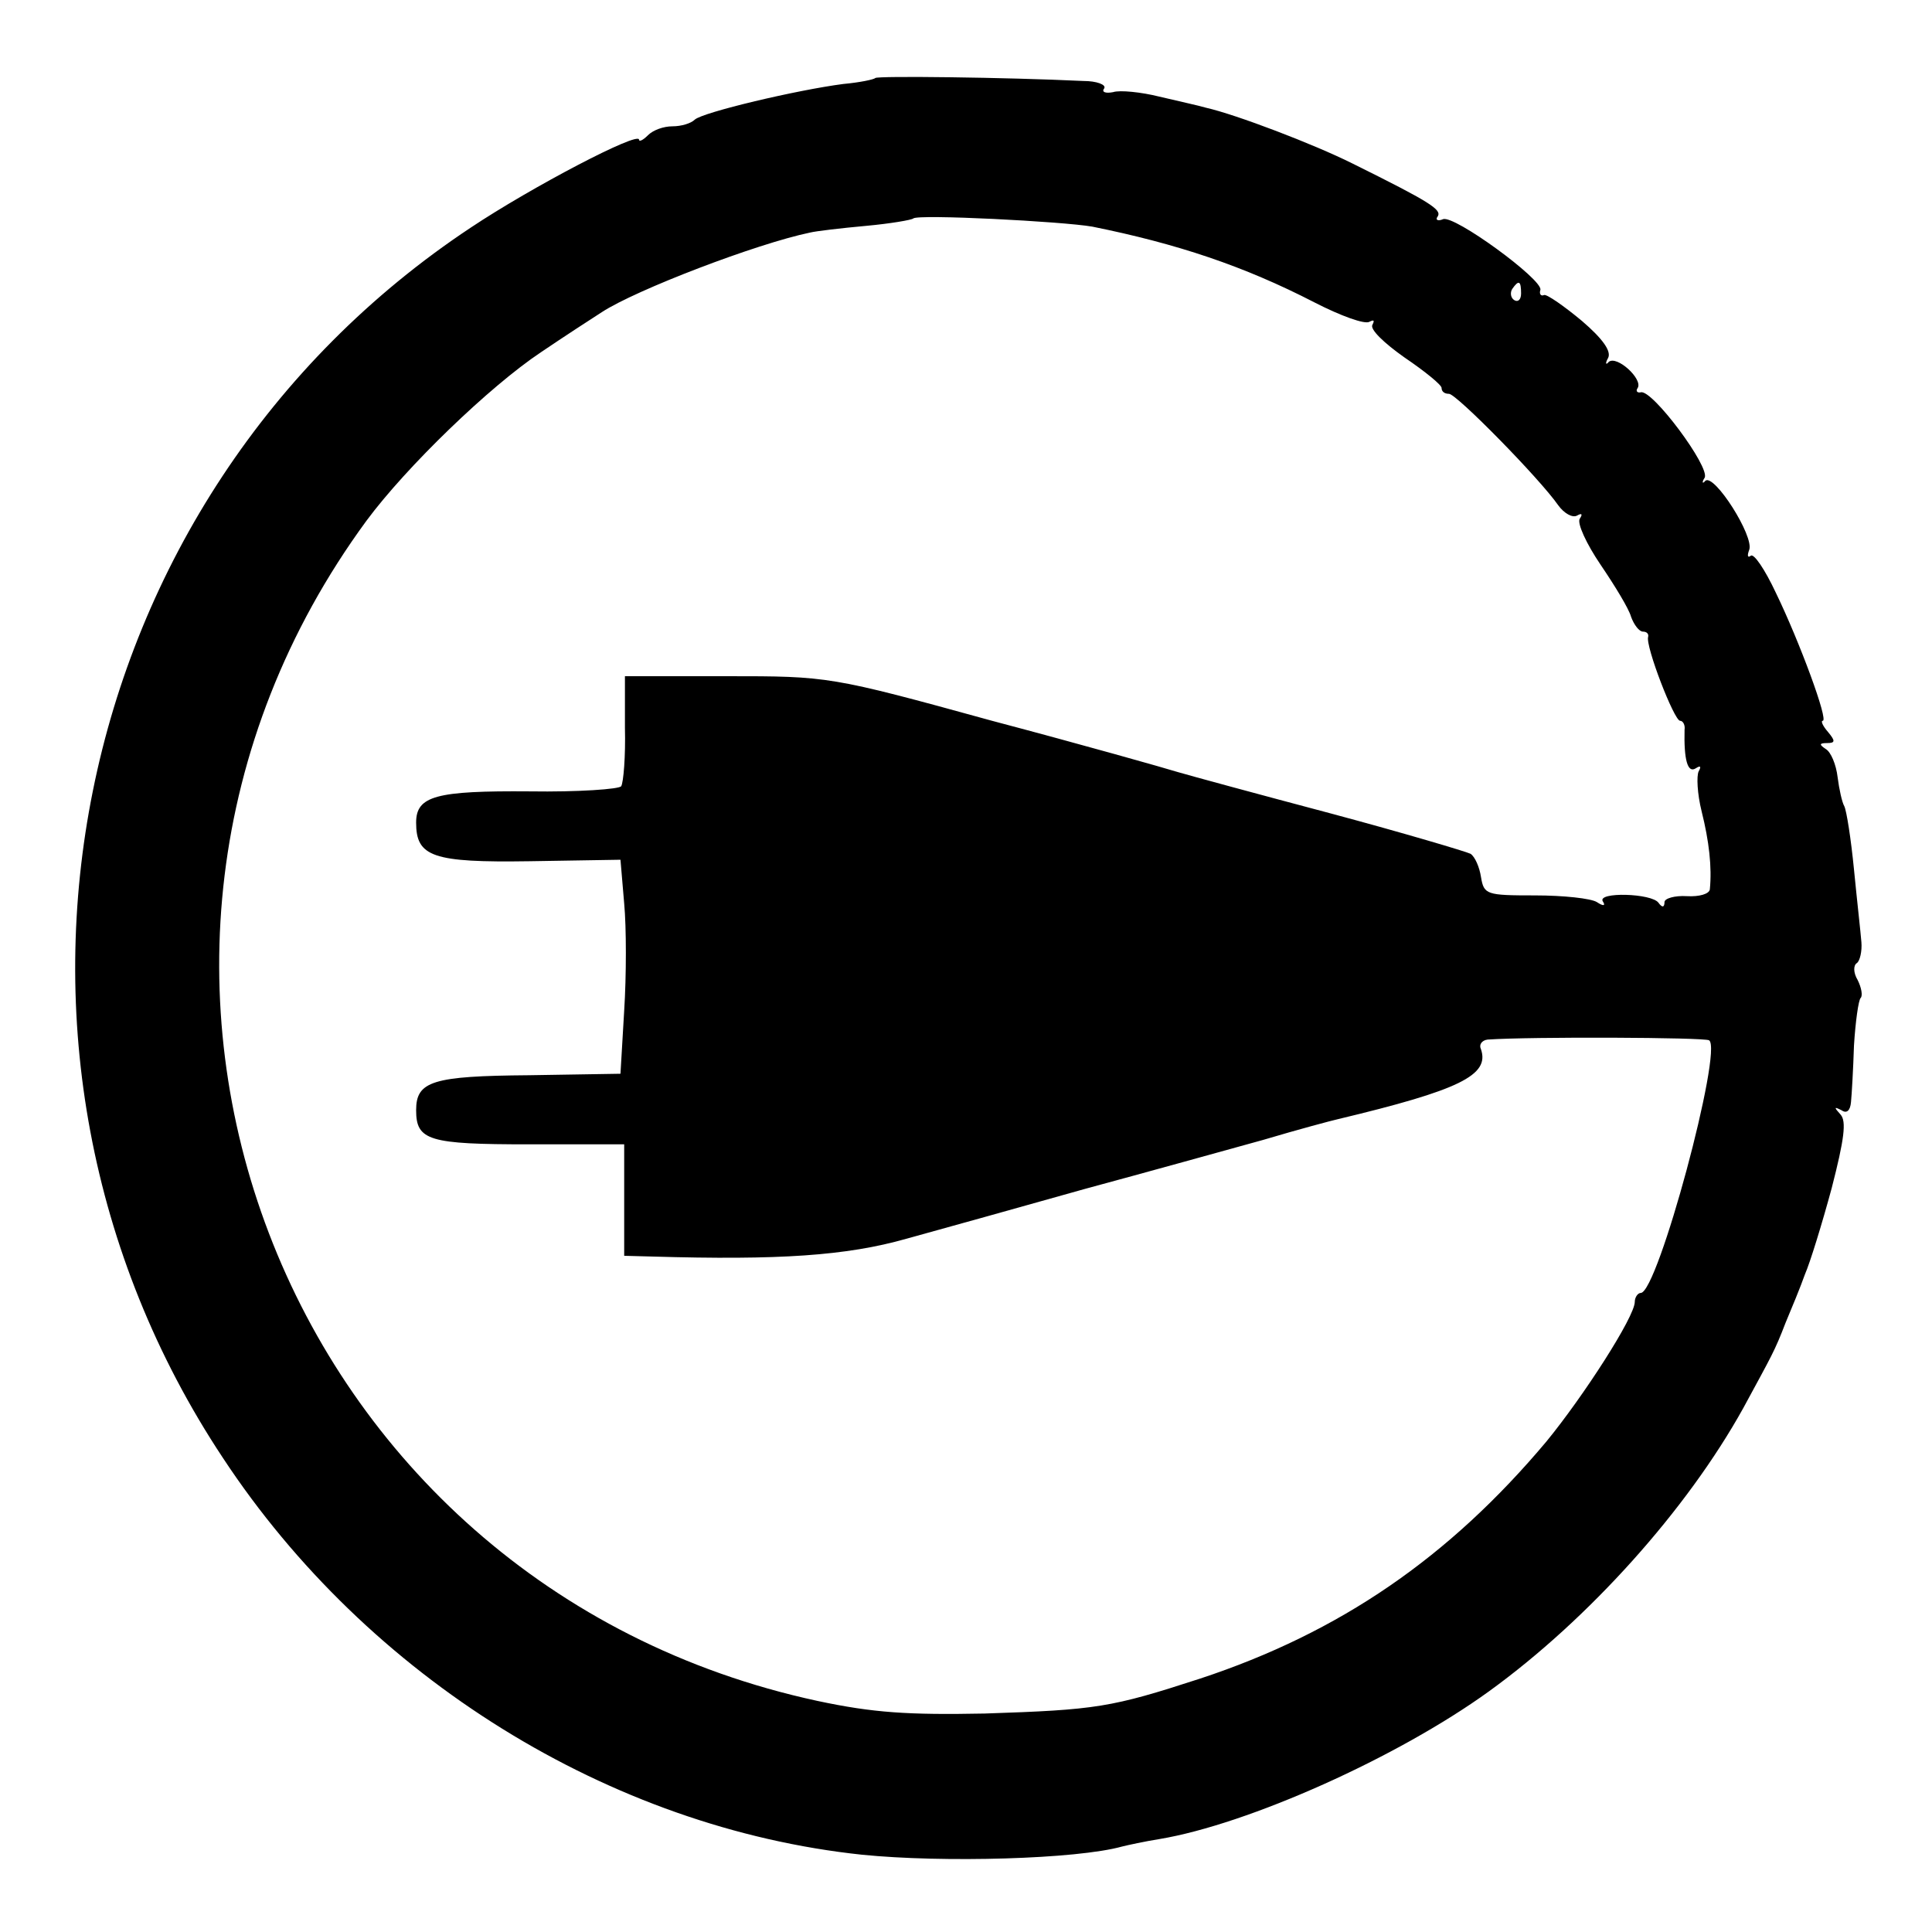 <?xml version="1.0" standalone="no"?>
<!DOCTYPE svg PUBLIC "-//W3C//DTD SVG 20010904//EN"
 "http://www.w3.org/TR/2001/REC-SVG-20010904/DTD/svg10.dtd">
<svg version="1.0" xmlns="http://www.w3.org/2000/svg"
 width="260pt" height="260pt" viewBox="0 0 260 260"
 preserveAspectRatio="xMidYMid meet">
<g transform="translate(0,260) scale(0.1,-0.1)"
fill="#000000" stroke="none">
<path d="M1178 2495 c-2 -2 -21 -6 -43 -8 -62 -8 -189 -38 -200 -48 -5 -5 -18
-9 -30 -9 -12 0 -26 -5 -33 -12 -7 -7 -12 -9 -12 -6 0 12 -145 -64 -226 -118
-548 -363 -698 -1107 -334 -1656 195 -296 521 -498 860 -534 109 -11 289 -6
350 11 8 2 31 7 50 10 120 20 321 110 444 199 134 97 266 244 342 381 39 72
42 76 57 115 8 19 20 48 26 65 7 16 23 68 36 116 17 66 20 90 12 99 -9 10 -9
11 1 6 7 -5 12 -1 13 11 1 10 3 44 4 76 2 32 6 61 9 64 3 3 1 14 -4 24 -6 10
-6 20 -1 23 4 3 7 16 6 28 -1 13 -6 57 -10 98 -4 41 -10 79 -13 85 -3 5 -7 23
-9 39 -2 17 -9 34 -16 38 -9 6 -9 8 2 8 11 0 11 3 1 15 -7 8 -10 15 -7 15 8 0
-31 106 -63 172 -15 32 -30 54 -34 50 -4 -3 -5 0 -2 8 7 18 -47 103 -59 93 -4
-5 -5 -2 -1 4 8 14 -71 120 -86 115 -5 -1 -7 2 -4 6 7 12 -28 44 -39 35 -4 -5
-5 -2 -1 5 5 9 -7 26 -35 50 -24 20 -47 36 -51 35 -4 -2 -7 1 -5 7 3 14 -116
101 -131 95 -7 -3 -11 -1 -7 4 5 9 -10 19 -115 71 -52 26 -157 66 -197 75 -10
3 -38 9 -63 15 -24 6 -53 9 -62 6 -10 -2 -16 0 -12 5 3 5 -10 10 -28 10 -105
5 -277 7 -280 4z m292 -200 c114 -23 204 -53 299 -102 35 -18 68 -30 74 -26 6
3 7 2 4 -4 -4 -6 16 -25 43 -44 28 -19 50 -37 50 -41 0 -5 4 -8 10 -8 10 0
122 -114 147 -150 8 -11 19 -17 25 -14 7 4 8 2 4 -4 -4 -6 9 -34 28 -62 19
-28 38 -59 41 -70 4 -11 11 -20 16 -20 5 0 8 -3 7 -7 -4 -12 35 -113 43 -113
4 0 7 -6 6 -12 -1 -40 4 -59 15 -52 6 4 8 3 4 -4 -3 -6 -2 -30 4 -54 10 -40
14 -75 11 -105 -1 -6 -14 -10 -31 -9 -16 1 -30 -3 -30 -8 0 -7 -3 -8 -8 -1 -9
13 -83 15 -75 2 4 -6 1 -7 -8 -1 -8 5 -45 9 -83 9 -66 0 -69 1 -73 25 -2 13
-8 27 -14 31 -6 3 -90 28 -187 54 -98 26 -190 51 -207 56 -16 5 -129 37 -250
69 -218 60 -220 60 -357 60 l-137 0 0 -69 c1 -39 -2 -74 -5 -79 -2 -4 -58 -8
-123 -7 -126 1 -153 -6 -153 -42 0 -46 22 -54 153 -52 l122 2 5 -59 c3 -32 3
-97 0 -144 l-5 -85 -123 -2 c-130 -1 -152 -8 -152 -47 0 -41 17 -46 152 -46
l128 0 0 -75 0 -75 38 -1 c170 -5 261 1 342 24 47 13 155 43 240 67 85 23 193
53 240 66 47 14 92 26 101 28 163 39 204 59 192 94 -3 6 1 12 9 13 58 4 292 3
298 -1 19 -12 -69 -340 -92 -340 -4 0 -8 -6 -8 -12 0 -20 -69 -127 -119 -188
-131 -156 -278 -257 -466 -319 -120 -39 -139 -42 -290 -47 -103 -2 -150 1
-225 17 -723 156 -1043 993 -607 1588 54 73 166 181 235 227 31 21 68 45 82
54 46 30 208 92 280 107 8 2 42 6 75 9 33 3 62 8 64 10 6 6 201 -4 241 -11z
m577 -90 c0 -8 -4 -12 -9 -9 -5 3 -6 10 -3 15 9 13 12 11 12 -6z"/>
</g>
</svg>
